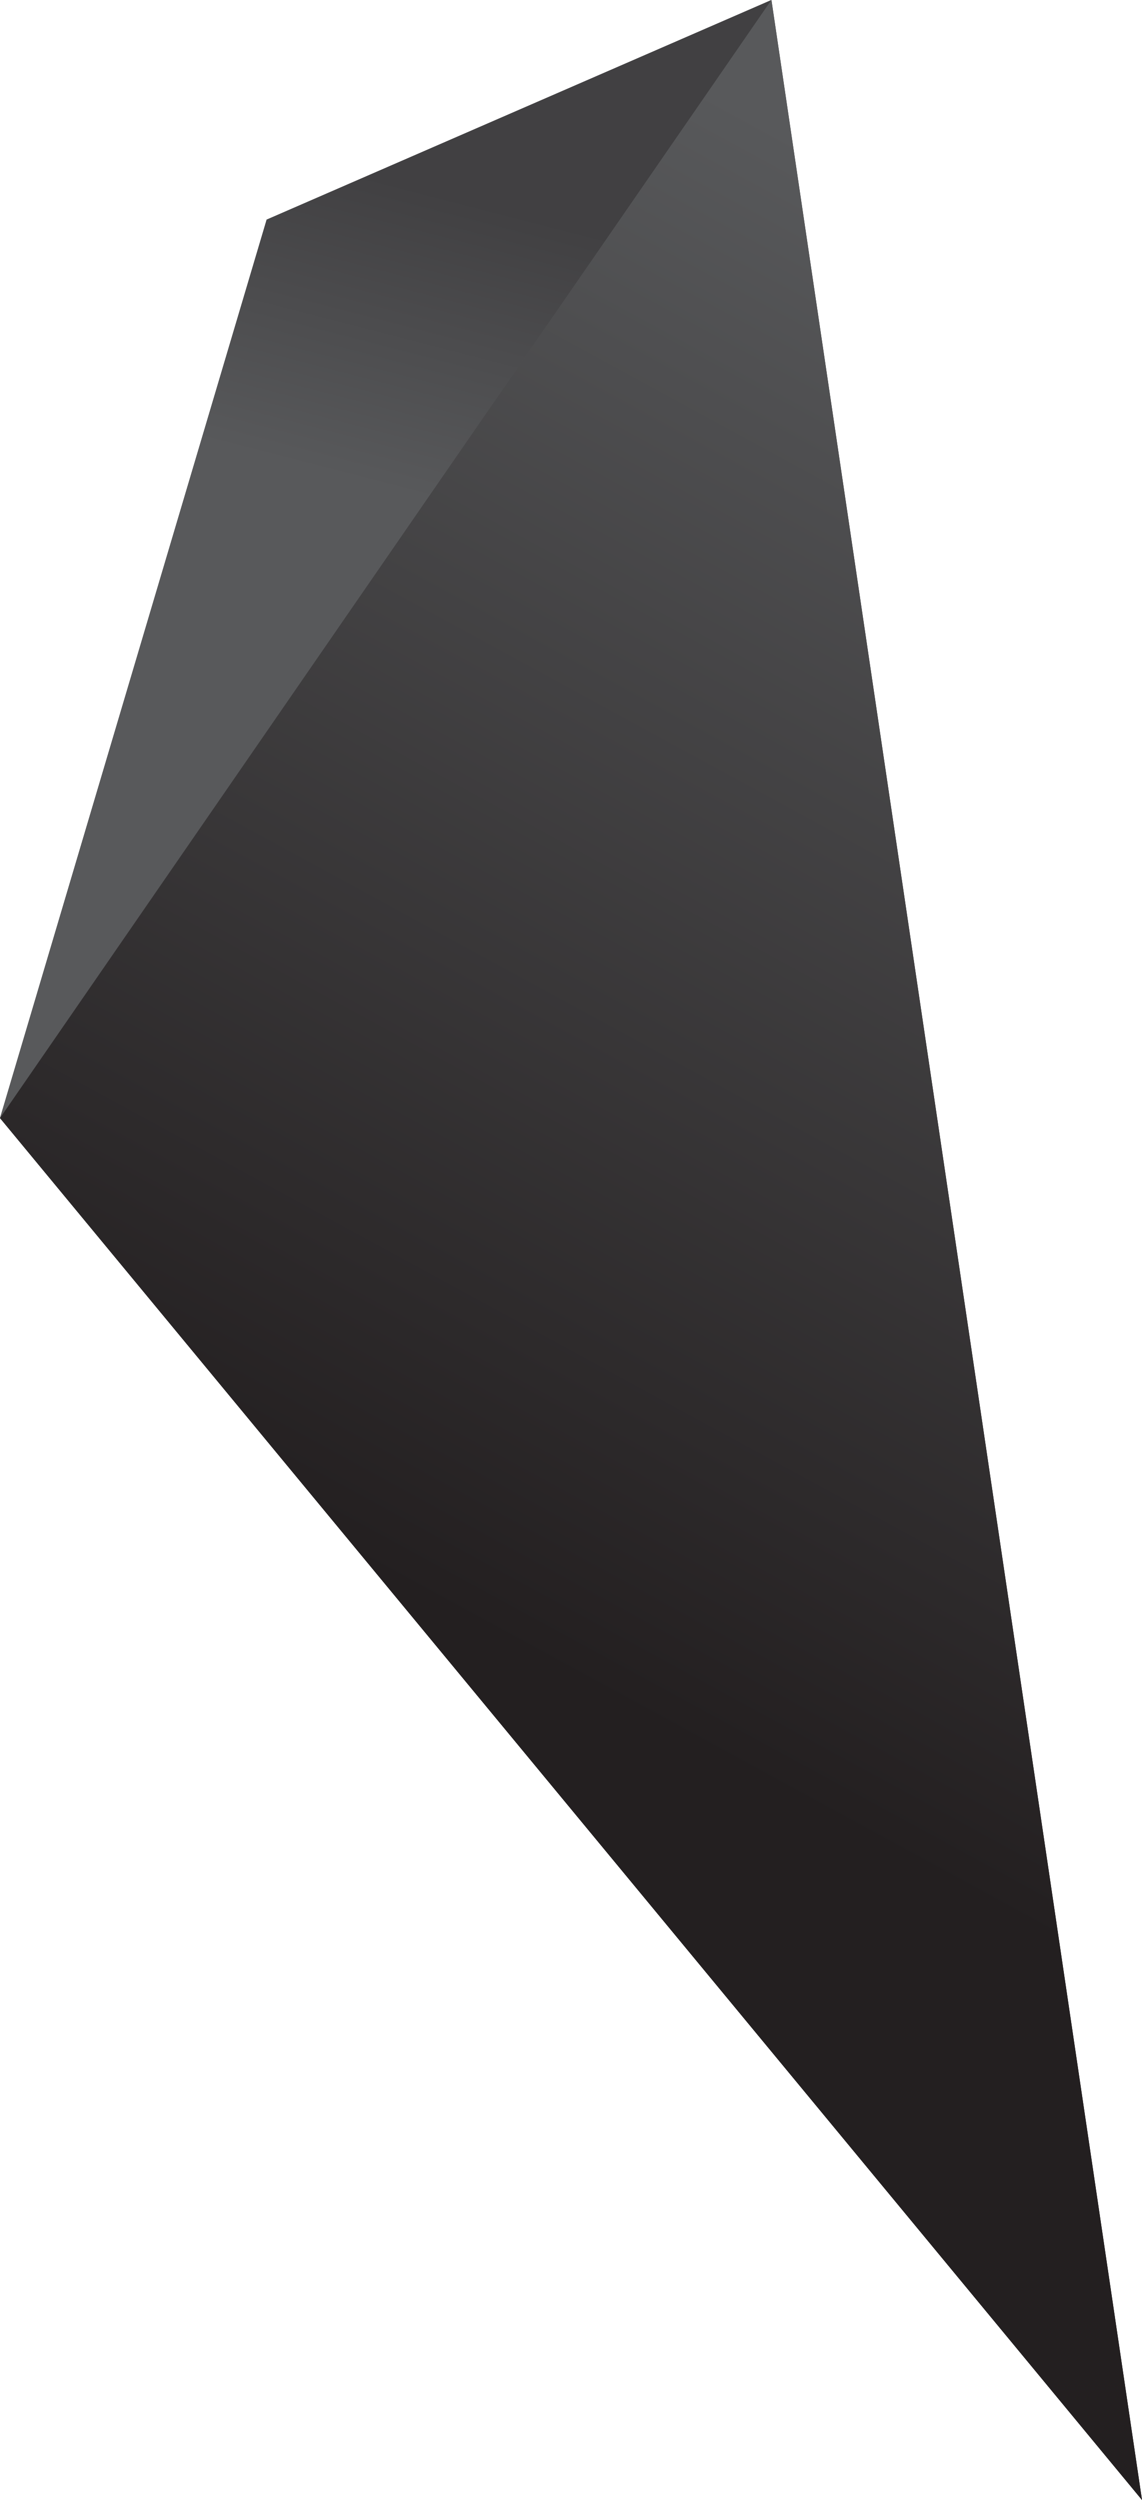 <svg id="Layer_1" data-name="Layer 1" xmlns="http://www.w3.org/2000/svg" xmlns:xlink="http://www.w3.org/1999/xlink" width="76.06" height="166.42" viewBox="0 0 76.06 166.42"><defs><style>.cls-1{fill:url(#linear-gradient);}.cls-2{fill:url(#linear-gradient-2);}.cls-3{fill:url(#linear-gradient-3);}</style><linearGradient id="linear-gradient" x1="52.03" y1="25.46" x2="2.19" y2="122.56" gradientTransform="matrix(-0.96, 0.29, 0.29, 0.96, 54.96, -9.54)" gradientUnits="userSpaceOnUse"><stop offset="0" stop-color="#58595b"/><stop offset="1" stop-color="#231f20"/></linearGradient><linearGradient id="linear-gradient-2" x1="-898.75" y1="179.06" x2="-894.23" y2="159.57" gradientTransform="translate(929.14 -124.19) rotate(1.41)" gradientUnits="userSpaceOnUse"><stop offset="0" stop-color="#58595b"/><stop offset="1" stop-color="#414042"/></linearGradient><linearGradient id="linear-gradient-3" x1="-837.26" y1="172.84" x2="-881.8" y2="259.61" gradientTransform="translate(929.14 -124.19) rotate(1.41)" xlink:href="#linear-gradient"/></defs><title>3</title><polygon class="cls-1" points="76.06 166.42 51.38 0 17.76 14.62 0 74.43 76.06 166.42"/><polygon class="cls-2" points="51.38 0 0 74.43 17.76 14.62 51.38 0"/><polygon class="cls-3" points="51.38 0 0 74.43 76.06 166.42 51.38 0"/></svg>